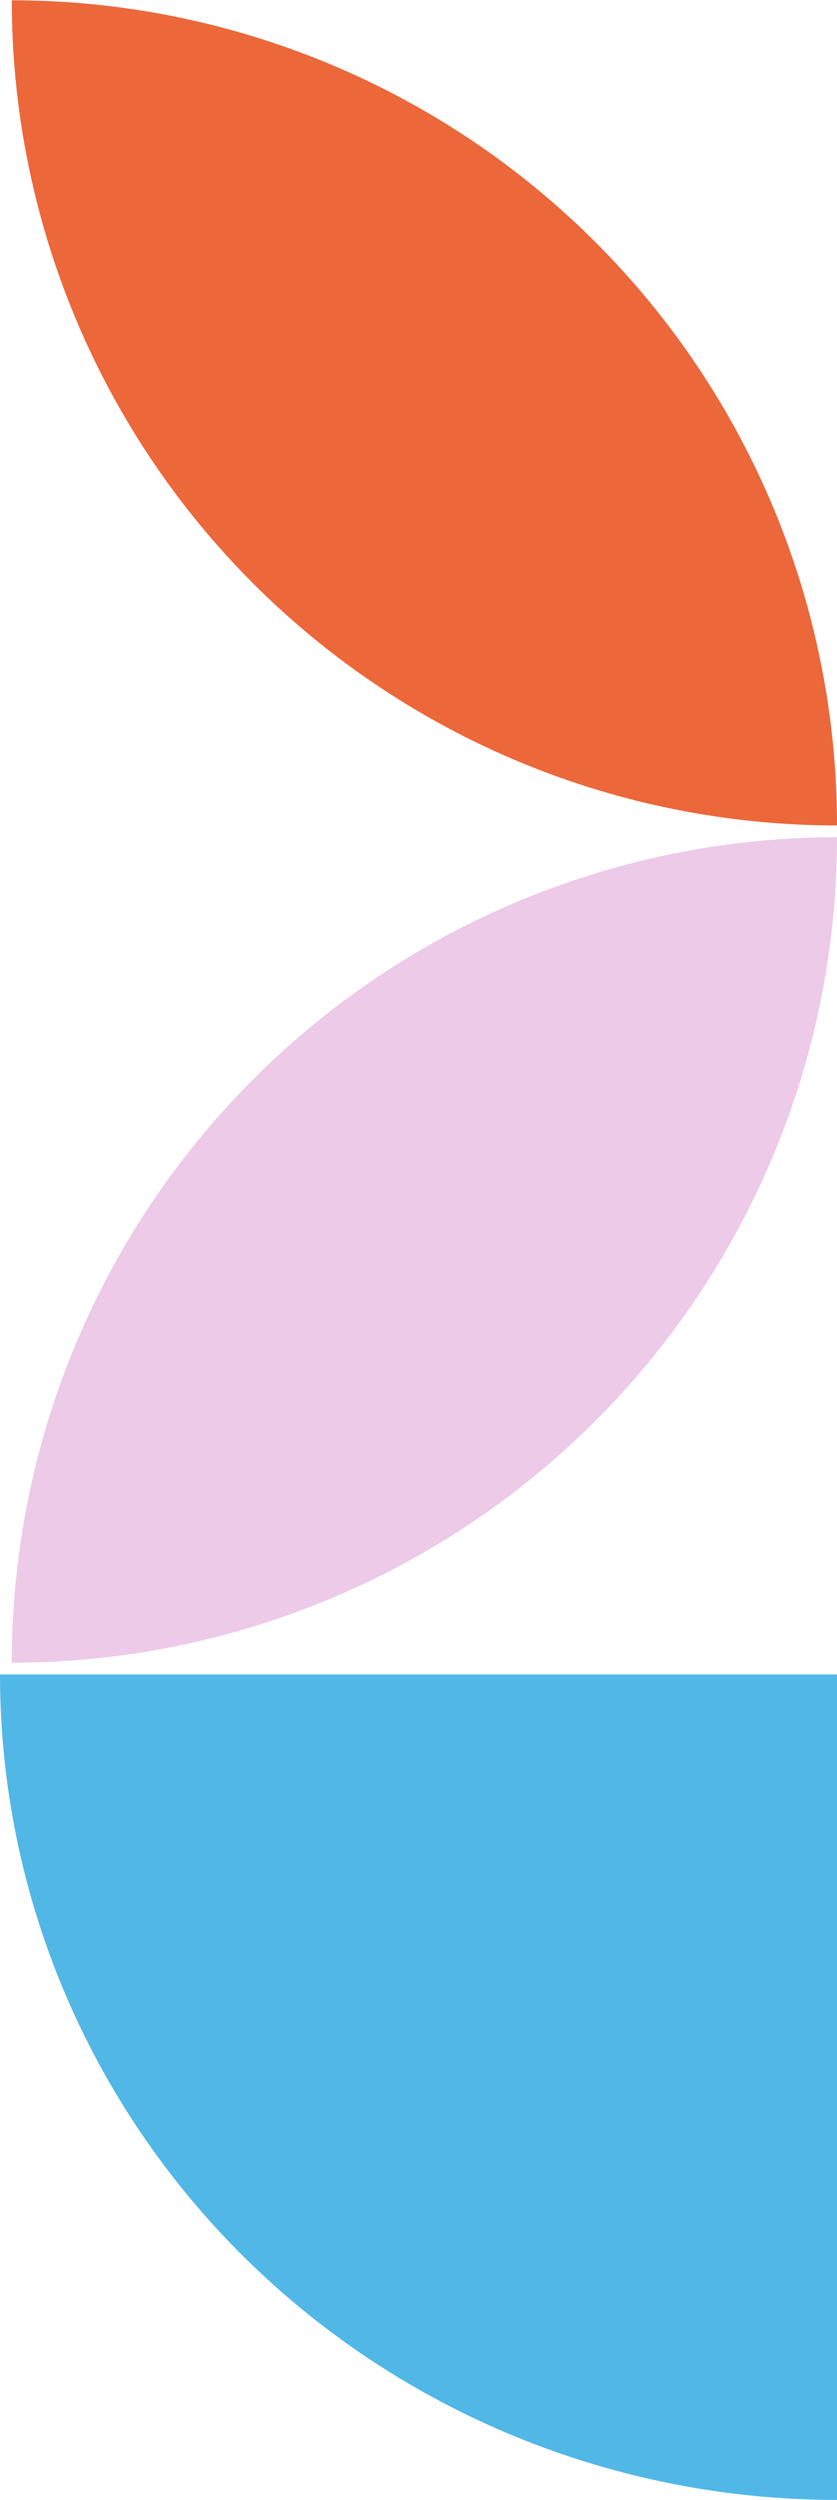 <?xml version="1.0" encoding="UTF-8"?> <svg xmlns="http://www.w3.org/2000/svg" width="71" height="212" viewBox="0 0 71 212" fill="none"><path d="M1 141C10.193 141 19.297 139.189 27.79 135.671C36.283 132.153 44 126.997 50.5 120.497C57.001 113.997 62.157 106.28 65.674 97.787C69.191 89.294 71.001 80.192 71 71C61.807 71 52.704 72.811 44.21 76.329C35.717 79.847 28 85.003 21.5 91.503C14.999 98.003 9.843 105.72 6.326 114.213C2.809 122.706 0.999 131.808 1 141Z" fill="#ECCAE8"></path><path d="M1 0C0.996 9.191 2.803 18.293 6.319 26.785C9.835 35.278 14.99 42.995 21.491 49.495C27.991 55.996 35.709 61.153 44.204 64.671C52.699 68.189 61.805 70 71 70C71 51.443 63.625 33.646 50.498 20.523C37.371 7.401 19.566 0.027 1 0.025L1 0Z" fill="#EC673A"></path><path d="M0 142H71V212C52.17 212 34.111 204.625 20.795 191.497C7.48 178.37 0 160.565 0 142Z" fill="#51B7E6"></path></svg> 
